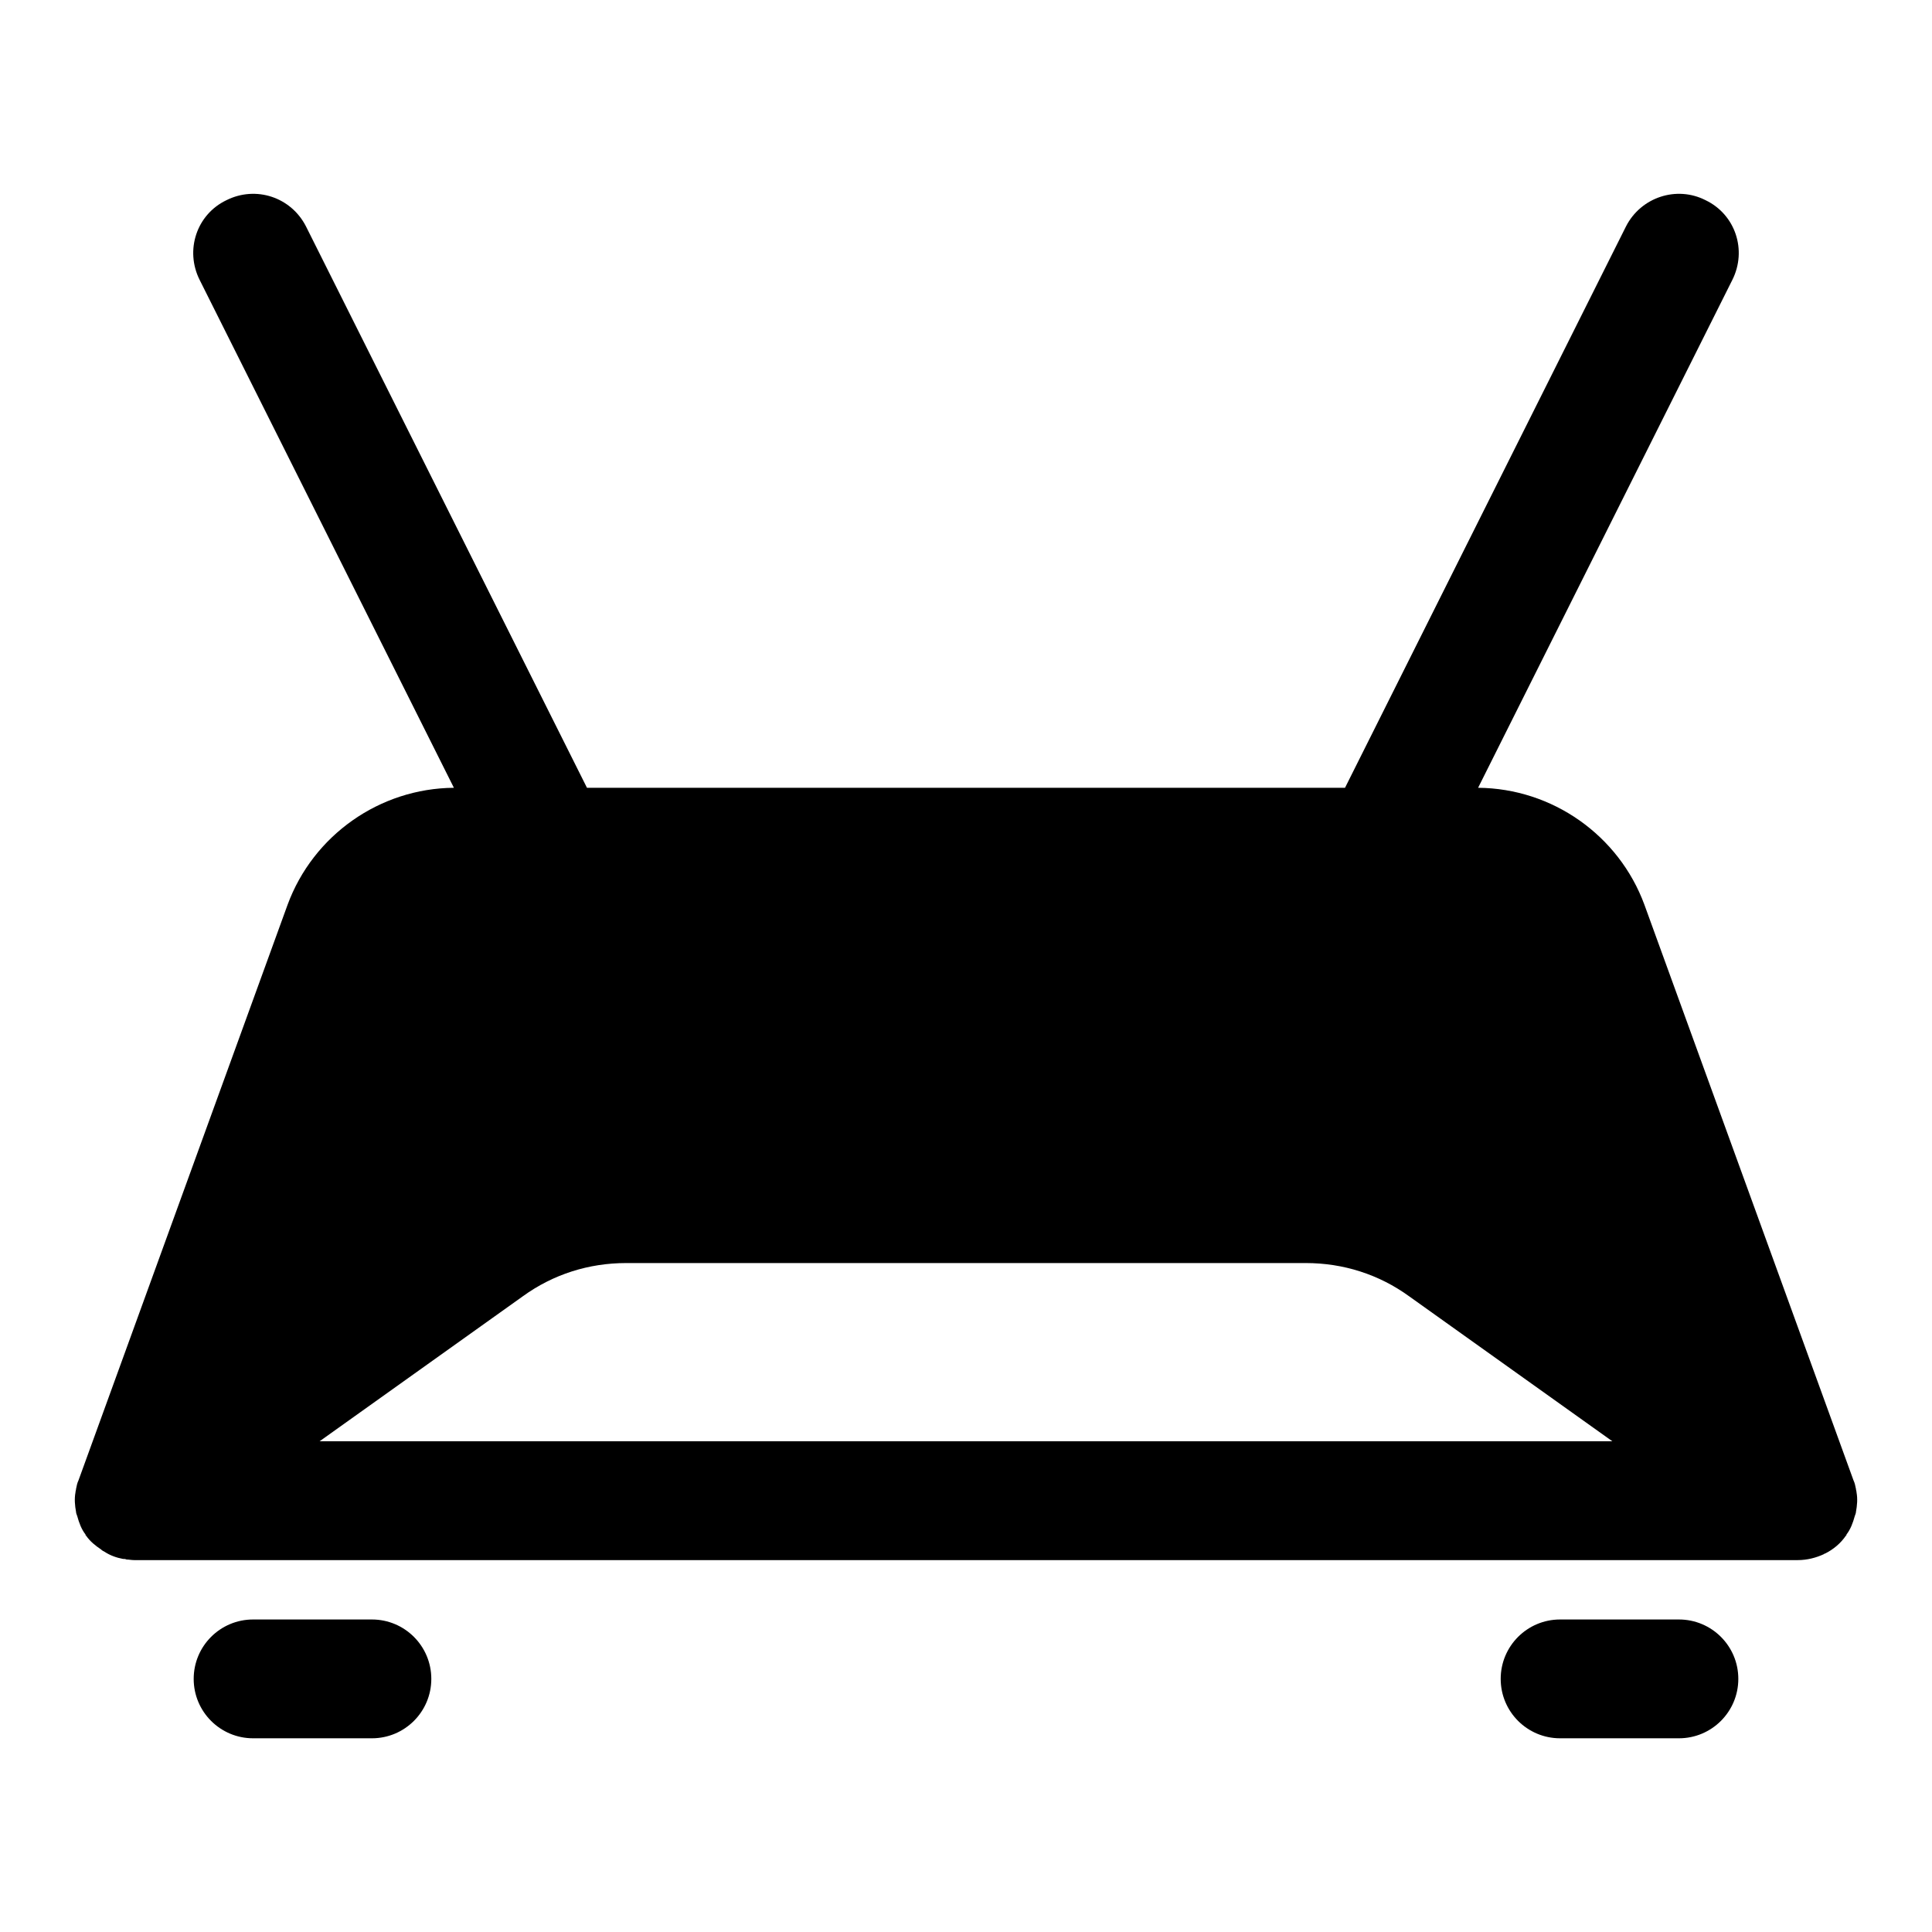 <?xml version="1.0" encoding="UTF-8"?>
<!-- Uploaded to: ICON Repo, www.svgrepo.com, Generator: ICON Repo Mixer Tools -->
<svg fill="#000000" width="800px" height="800px" version="1.1" viewBox="144 144 512 512" xmlns="http://www.w3.org/2000/svg">
 <g>
  <path d="m635.84 538.55c-0.156-0.789-0.316-1.574-0.629-2.203l-55.418-152.56c-6.769-18.422-24.402-30.859-44.082-31.016l67.383-134.61c3.938-7.871 0.789-17.32-7.086-21.098-7.715-3.938-17.16-0.789-21.098 6.926l-74.469 148.78h-200.89l-74.469-148.78c-3.938-7.715-13.227-10.863-21.098-6.926-7.871 3.777-11.02 13.227-7.086 21.098l67.387 134.61c-19.68 0.156-37.312 12.594-44.082 31.016l-55.418 152.56c-0.316 0.629-0.473 1.418-0.629 2.203 0 0.316-0.156 0.629-0.156 0.945-0.32 1.734-0.164 3.465 0.152 5.199 0 0.316 0.156 0.629 0.316 1.102 0.473 1.73 1.102 3.465 2.203 4.879v0.156l0.156 0.156c1.102 1.574 2.519 2.676 3.938 3.621 0.316 0.316 0.629 0.473 0.945 0.629 1.418 0.945 3.148 1.574 4.879 1.891 0.316 0 0.629 0 0.945 0.156 0.629 0.004 1.258 0.16 2.047 0.16h440.83c2.519 0 4.879-0.629 6.926-1.574 0.156-0.156 0.156-0.156 0.316-0.156 2.203-1.102 4.094-2.676 5.512-4.723l0.156-0.156v-0.156c1.102-1.418 1.73-3.148 2.203-4.879 0.156-0.473 0.316-0.789 0.316-1.102 0.316-1.73 0.473-3.465 0.156-5.195 0-0.32-0.156-0.637-0.156-0.949zm-407.14-12.598 53.844-38.414c8.031-5.824 17.477-8.816 27.395-8.816h180.11c9.918 0 19.363 2.992 27.395 8.816l53.844 38.414z"/>
  <path d="m242.56 573.18h-31.488c-8.691 0-15.742 7.039-15.742 15.742 0 8.707 7.055 15.742 15.742 15.742h31.488c8.691 0 15.742-7.039 15.742-15.742 0-8.707-7.051-15.742-15.742-15.742z"/>
  <path d="m588.93 573.18h-31.488c-8.691 0-15.742 7.039-15.742 15.742 0 8.707 7.055 15.742 15.742 15.742h31.488c8.691 0 15.742-7.039 15.742-15.742 0.004-8.707-7.051-15.742-15.742-15.742z"/>
 </g>
</svg>